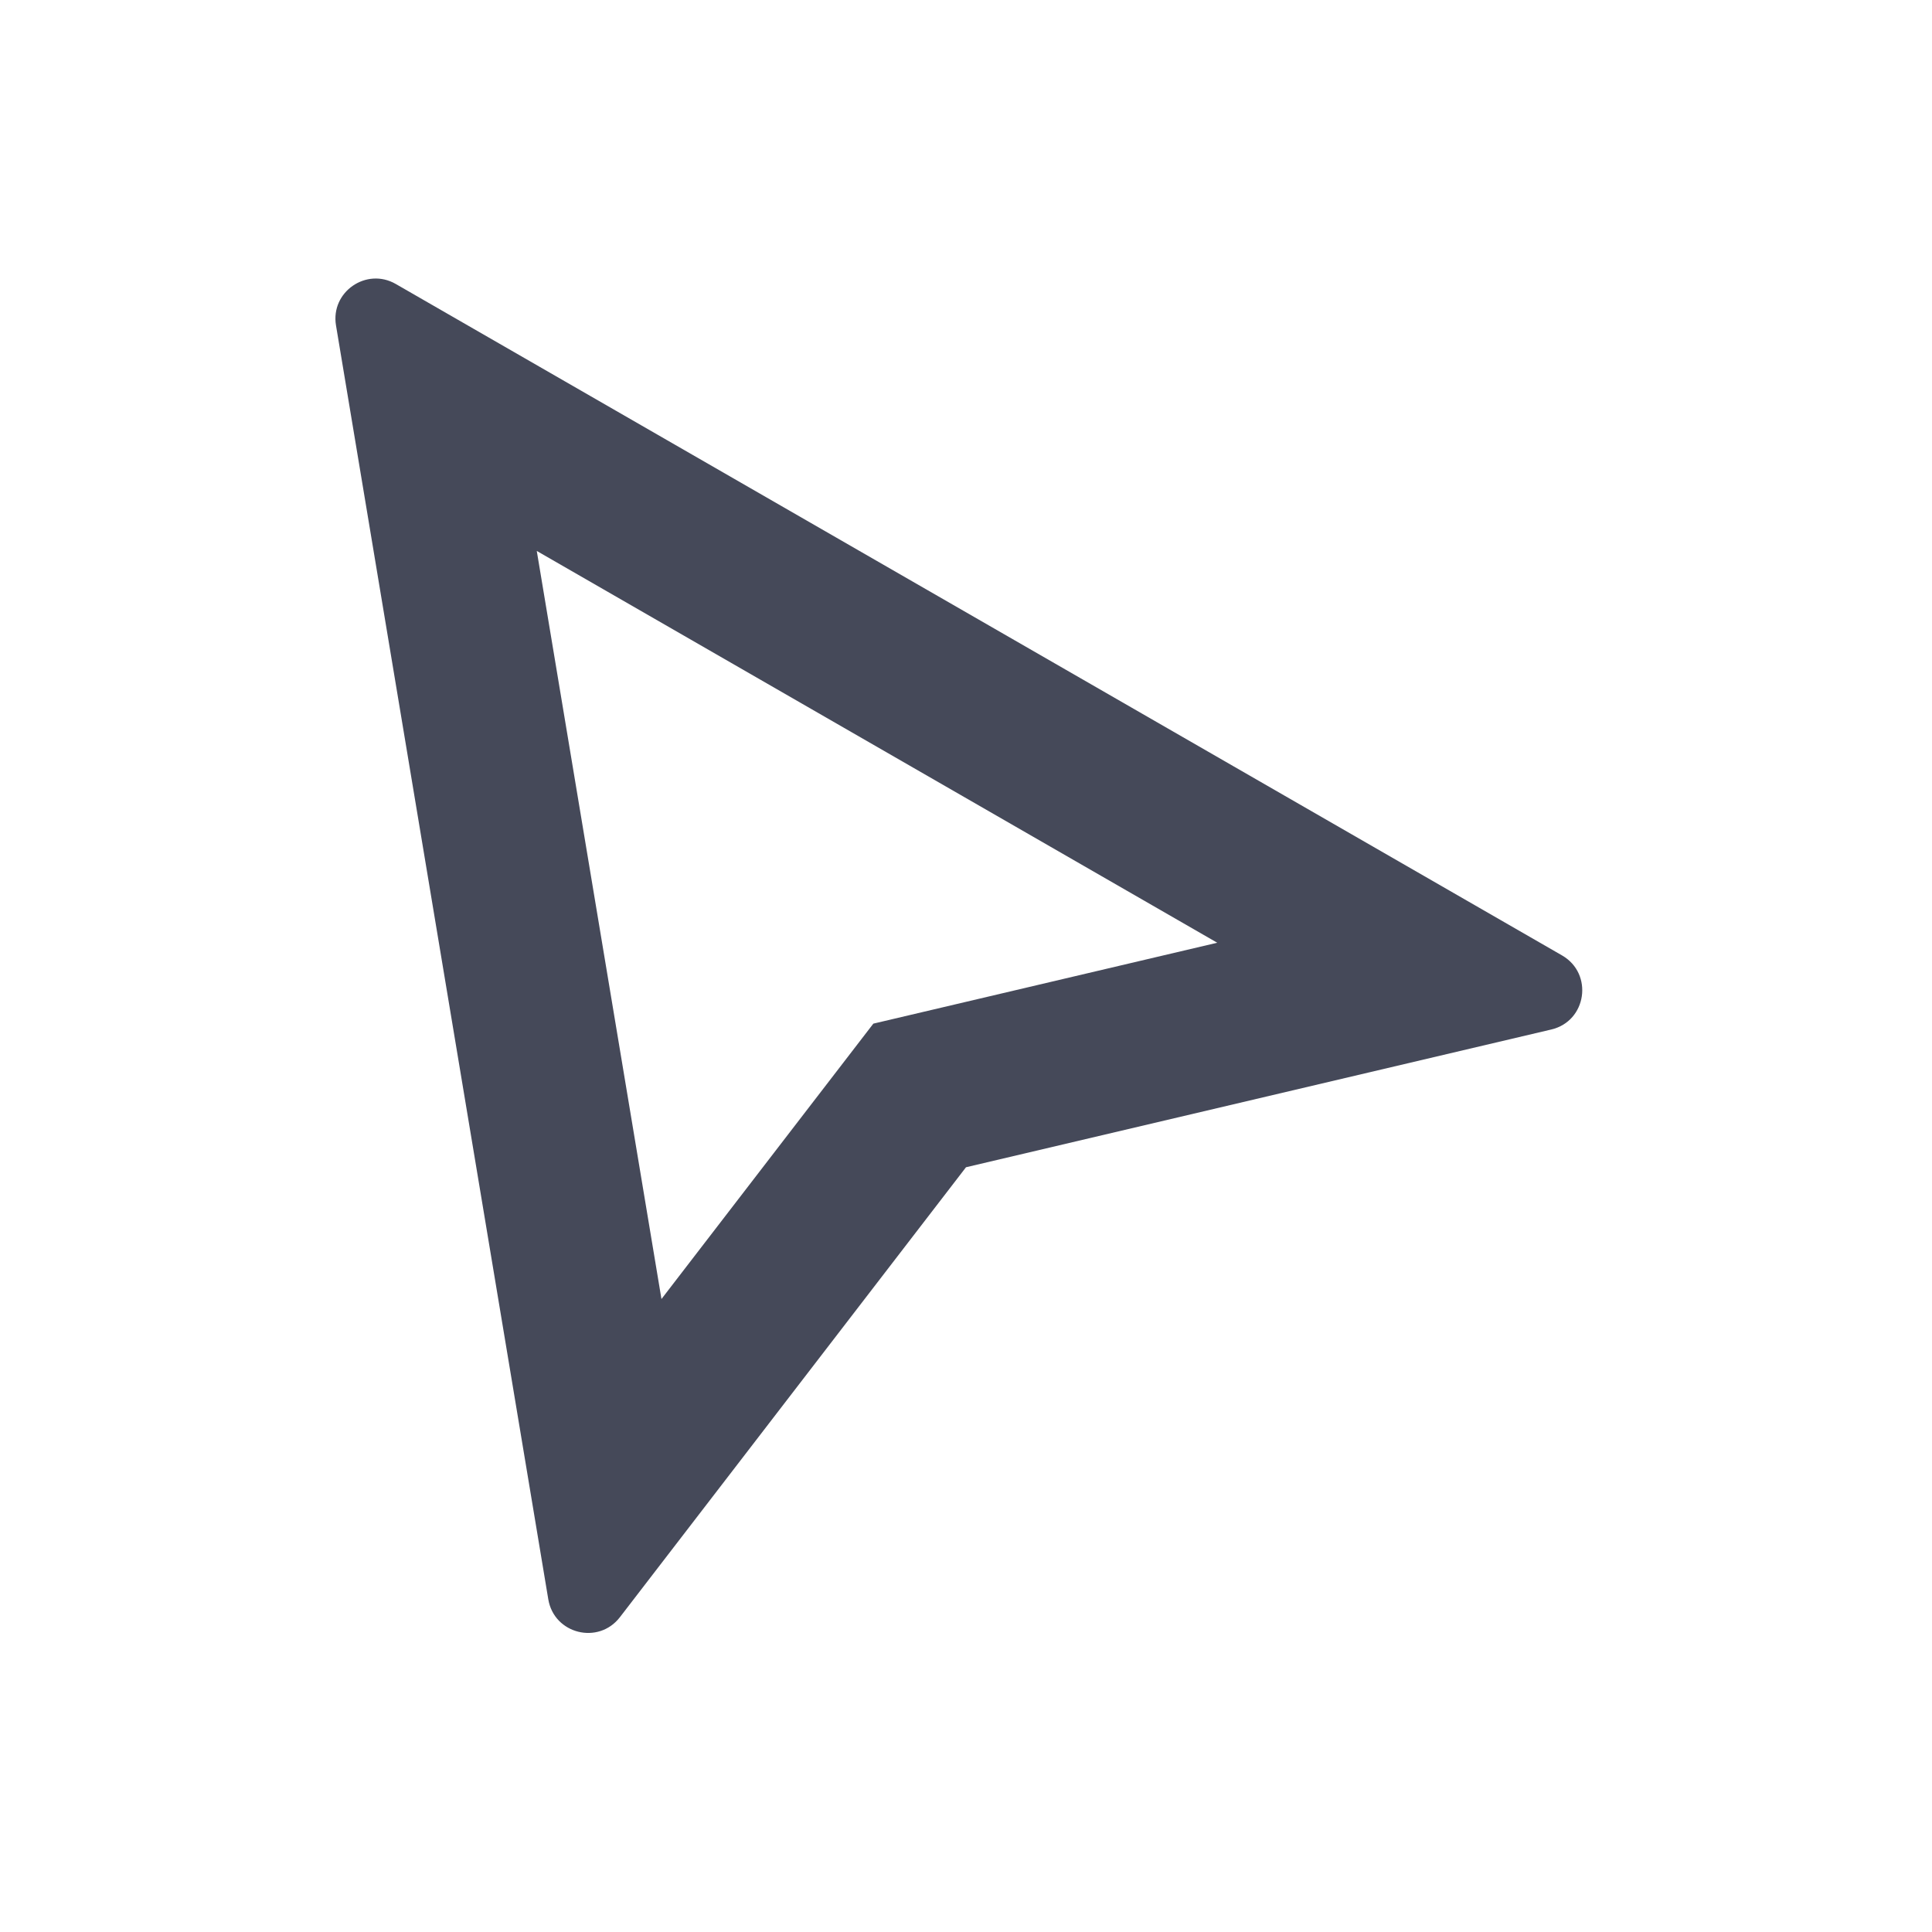 <?xml version="1.0" encoding="utf-8" ?>
<svg xmlns="http://www.w3.org/2000/svg" xmlns:xlink="http://www.w3.org/1999/xlink" width="24" height="24" viewBox="0 0 24 24">
	<path d="M8 11.5L15.27 9.789C15.711 9.686 15.797 9.096 15.405 8.869L0.917 0.528C0.551 0.317 0.104 0.627 0.174 1.043L2.811 16.867C2.883 17.298 3.434 17.436 3.701 17.089L8 11.5ZM4.217 13.137L6.849 9.716L11.121 8.711L2.668 3.844L4.217 13.137Z" fill-rule="evenodd" transform="matrix(1 0 0 1 4 3)" fill="rgb(69, 73, 89)"/>
</svg>
